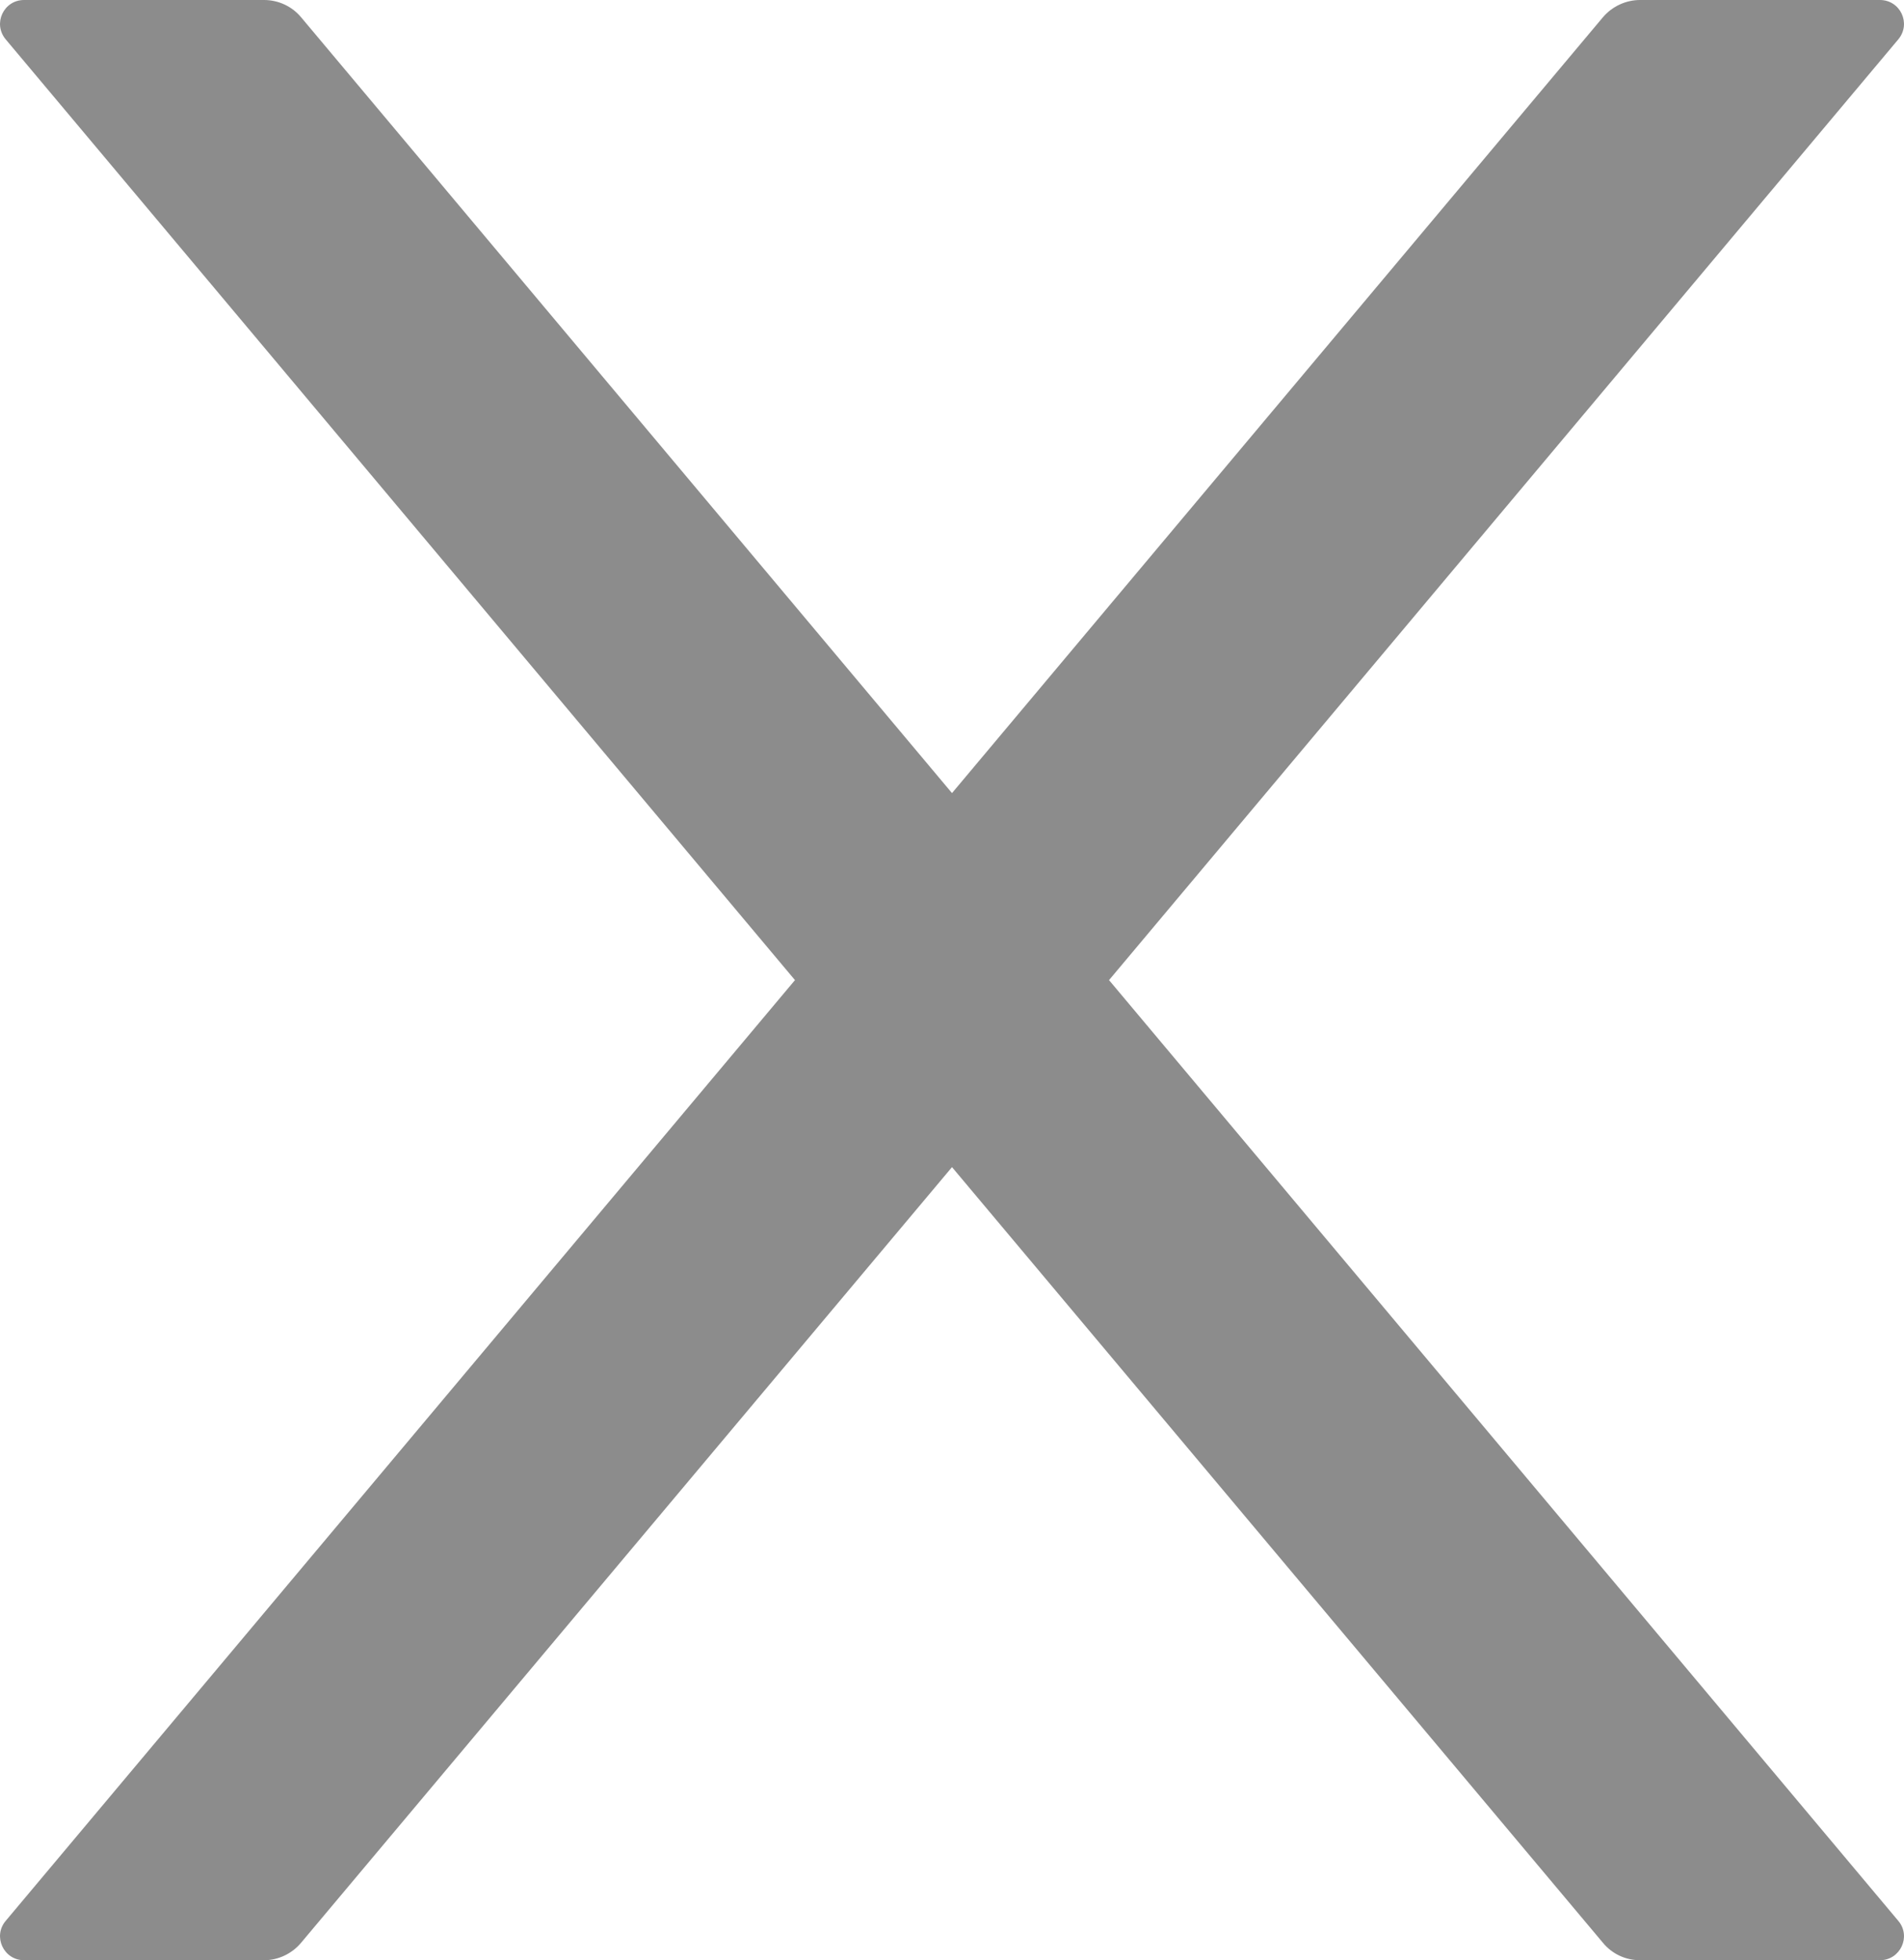 <svg xmlns="http://www.w3.org/2000/svg" xmlns:xlink="http://www.w3.org/1999/xlink" fill="none" version="1.1" width="9.894" height="10.188" viewBox="0 0 9.894 10.188"><g><path d="M5.763,5.094L9.864,0.205C9.933,0.123,9.875,4.4408921e-16,9.769,4.4408921e-16L8.522,4.4408921e-16C8.449,4.4408921e-16,8.378,0.033,8.33,0.089L4.947,4.122L1.564,0.089C1.517,0.033,1.447,0,1.372,0L0.125,0C0.019,0,-0.039,0.123,0.03,0.205L4.131,5.094L0.03,9.983C-0.039,10.064,0.019,10.188,0.125,10.188L1.372,10.188C1.445,10.188,1.516,10.155,1.564,10.098L4.947,6.066L8.33,10.098C8.377,10.155,8.447,10.188,8.522,10.188L9.769,10.188C9.875,10.188,9.933,10.064,9.864,9.983L5.763,5.094Z" fill-rule="evenodd" fill="#000000" fill-opacity="0.45"/></g></svg>